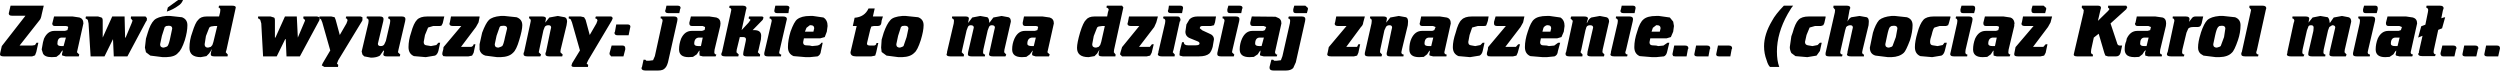<?xml version="1.0" encoding="UTF-8" standalone="no"?>
<svg xmlns:xlink="http://www.w3.org/1999/xlink" height="13.7px" width="485.6px" xmlns="http://www.w3.org/2000/svg">
  <g transform="matrix(1.0, 0.0, 0.0, 1.0, 244.85, 5.15)">
    <path d="M4.05 -0.6 L2.8 5.0 2.9 5.25 Q2.95 5.45 3.25 5.45 L3.15 5.8 0.6 5.8 0.0 5.65 Q-0.2 5.6 -0.05 5.1 L0.0 4.65 -0.2 4.85 -0.55 5.4 -1.3 5.9 -2.15 5.95 Q-4.05 5.95 -4.05 4.45 -4.05 3.35 -3.6 2.35 -2.9 0.85 -1.6 0.85 L0.45 0.85 0.85 0.7 1.1 0.1 0.6 -0.1 -1.5 -0.1 Q-2.0 -0.1 -2.0 -0.6 L-2.0 -0.75 -1.7 -1.95 2.9 -1.9 3.25 -1.75 Q4.05 -1.5 4.05 -0.6 M9.2 -3.35 L9.0 -2.6 6.85 -2.6 Q6.35 -2.6 6.35 -3.05 L6.35 -3.35 6.55 -4.05 8.7 -4.05 9.2 -3.6 9.2 -3.35 M5.5 -1.95 L8.0 -1.95 Q8.7 -1.95 8.7 -1.45 L8.65 -1.05 6.85 6.95 6.35 8.05 Q5.9 8.55 4.9 8.55 L2.55 8.55 Q1.75 8.55 1.75 8.05 L1.75 7.85 2.1 6.45 2.45 6.45 2.65 6.65 3.1 6.65 3.95 6.55 4.25 5.75 5.7 -0.65 5.75 -1.1 Q5.75 -1.5 5.35 -1.6 L5.5 -1.95 M15.05 -0.1 Q14.4 -0.1 14.4 -0.55 L14.5 -0.9 14.7 -1.95 20.25 -1.95 20.25 -1.9 19.95 -0.8 Q19.9 -0.25 19.5 0.1 L16.65 3.95 18.75 3.95 19.0 3.45 19.35 3.45 19.0 5.1 18.75 5.65 18.15 5.8 13.7 5.8 Q12.95 5.8 12.95 5.4 L13.05 5.0 13.25 4.0 16.7 -0.1 15.05 -0.1 M21.25 -1.6 L21.3 -1.95 23.85 -1.95 Q24.55 -1.95 24.55 -1.55 L24.4 -0.75 25.2 -1.75 26.85 -2.05 28.25 -1.8 Q28.65 -1.65 28.65 -0.95 L28.6 -0.25 27.45 4.5 27.35 5.0 Q27.35 5.4 27.8 5.45 L27.75 5.8 25.2 5.8 Q24.5 5.8 24.5 5.4 L24.5 5.15 24.55 4.95 25.4 0.85 25.55 0.2 Q25.55 -0.25 25.05 -0.25 24.55 -0.25 24.35 0.1 L24.05 0.75 23.25 4.5 23.2 5.0 23.6 5.45 23.5 5.8 20.95 5.8 Q20.3 5.8 20.25 5.45 L20.25 5.15 21.55 -0.6 21.6 -1.1 Q21.6 -1.5 21.25 -1.6 M31.4 -0.1 Q30.9 -0.1 30.9 -0.6 L30.95 -0.75 31.2 -1.95 34.85 -1.95 36.15 -1.75 Q36.95 -1.55 36.95 -0.6 L35.7 5.0 Q35.7 5.4 36.15 5.45 L36.1 5.8 33.5 5.8 32.9 5.65 Q32.7 5.6 32.85 5.1 L32.9 4.65 32.7 4.85 32.35 5.4 31.7 5.9 30.8 5.95 Q28.9 5.95 28.9 4.45 28.9 3.2 29.3 2.35 30.0 0.85 31.35 0.85 L33.35 0.85 33.75 0.7 34.0 0.1 33.5 -0.1 31.4 -0.1 M44.15 -1.1 L44.0 -0.65 43.85 -0.25 Q43.8 -0.1 43.4 -0.1 L42.2 -0.1 41.1 0.2 40.6 1.65 40.35 3.0 Q40.35 3.6 40.85 3.65 L41.7 3.8 42.7 3.6 43.15 3.15 43.5 3.15 43.15 4.75 Q43.0 5.4 42.55 5.65 L40.7 5.95 38.45 5.75 Q37.35 5.3 37.35 4.0 37.35 2.8 37.9 1.2 38.4 -0.75 39.05 -1.3 39.65 -1.95 41.05 -1.95 L44.3 -1.95 44.15 -1.1 M45.35 -0.9 L45.65 -1.95 51.25 -1.95 51.0 -0.8 50.5 0.1 47.55 3.95 49.6 3.95 50.05 3.45 50.4 3.45 49.95 5.1 49.7 5.65 49.05 5.8 44.65 5.8 44.15 5.75 43.95 5.4 44.0 5.0 44.15 4.45 44.2 4.0 47.65 -0.1 45.95 -0.1 Q45.35 -0.1 45.35 -0.55 L45.35 -0.9 M55.6 -2.05 L56.15 -2.05 58.25 -1.75 Q59.05 -1.25 59.05 -0.1 L58.9 1.0 58.45 2.05 57.6 2.3 54.45 2.3 54.3 3.05 Q54.3 3.6 54.8 3.65 L55.6 3.7 56.0 3.8 57.05 3.7 57.8 3.15 58.2 3.15 57.75 4.8 Q57.7 5.55 57.1 5.8 L55.6 5.95 54.8 5.95 52.4 5.75 Q51.35 5.3 51.35 4.0 51.35 2.6 51.9 1.0 52.5 -0.9 53.15 -1.4 53.9 -2.05 55.6 -2.05 M60.65 -1.1 L60.2 -1.6 60.35 -1.95 62.85 -1.95 Q63.6 -1.95 63.6 -1.55 L63.35 -0.75 63.45 -0.75 Q63.75 -1.5 64.25 -1.75 L65.9 -2.05 67.2 -1.8 Q67.7 -1.65 67.7 -0.95 L66.45 4.5 66.4 5.0 66.8 5.45 66.7 5.8 64.15 5.8 Q63.45 5.8 63.45 5.4 L63.5 5.15 63.5 4.95 64.45 0.85 64.6 0.2 Q64.6 -0.25 64.0 -0.25 63.5 -0.25 63.3 0.1 L63.1 0.75 62.3 4.5 62.15 5.0 62.55 5.45 62.5 5.8 60.0 5.8 Q59.25 5.8 59.25 5.4 L59.25 5.15 59.35 4.95 60.55 -0.6 60.65 -1.1 M55.6 -0.25 Q55.15 -0.1 54.95 0.25 L54.75 1.0 56.3 1.0 56.45 0.35 Q56.45 -0.25 55.8 -0.25 L55.6 -0.25 M69.05 -1.95 L71.65 -1.95 Q72.35 -1.95 72.35 -1.45 L72.3 -1.05 71.0 4.5 70.85 5.0 Q70.85 5.4 71.3 5.45 L71.2 5.8 68.7 5.8 Q67.95 5.8 67.95 5.4 L68.05 5.15 68.05 4.95 69.35 -0.65 69.4 -1.1 Q69.4 -1.5 69.0 -1.6 L69.05 -1.95 M70.0 -3.35 L70.15 -4.05 72.3 -4.05 Q72.85 -4.05 72.85 -3.6 L72.8 -3.35 72.65 -2.6 70.5 -2.6 Q69.9 -2.6 69.9 -3.05 L70.0 -3.35 M76.85 -0.25 L76.2 0.25 75.95 1.0 77.55 1.0 77.7 0.35 Q77.7 -0.25 77.05 -0.25 L76.85 -0.25 M80.15 -0.95 L80.3 -0.1 80.15 1.0 79.7 2.05 78.85 2.3 75.7 2.3 75.55 3.05 Q75.55 3.6 76.05 3.65 L76.85 3.7 77.25 3.8 78.25 3.7 79.05 3.15 79.4 3.15 79.0 4.8 Q78.85 5.6 78.35 5.8 L76.85 5.95 76.05 5.95 73.65 5.75 Q72.6 5.3 72.6 4.0 72.6 2.6 73.15 1.0 73.65 -0.8 74.4 -1.4 75.15 -2.05 76.85 -2.05 L77.4 -2.05 79.5 -1.75 80.15 -0.95 M102.4 -2.45 Q100.3 1.3 100.3 4.85 100.3 6.65 100.75 7.85 L98.95 7.85 Q98.55 7.45 98.3 6.55 97.8 5.25 97.8 3.85 97.8 1.5 99.35 -1.1 100.0 -2.35 101.65 -4.05 L103.45 -4.05 103.1 -3.6 102.4 -2.45 M111.3 -4.05 L113.85 -4.05 Q114.55 -4.05 114.55 -3.6 L114.4 -3.2 114.0 -0.95 Q114.3 -1.6 114.75 -1.8 L116.35 -2.05 117.75 -1.8 Q118.15 -1.65 118.15 -0.95 L118.1 -0.25 116.95 4.5 116.85 5.0 Q116.85 5.35 117.2 5.45 L117.2 5.8 114.65 5.8 Q113.9 5.8 113.9 5.4 L114.0 5.15 114.0 4.95 114.9 0.85 115.05 0.2 Q115.05 -0.25 114.55 -0.25 114.1 -0.25 113.75 0.1 L113.55 0.75 112.7 4.5 112.6 5.0 Q112.6 5.4 113.05 5.45 L112.95 5.8 110.45 5.8 Q109.8 5.8 109.75 5.5 L109.75 5.15 111.55 -2.75 111.6 -3.25 111.25 -3.7 111.3 -4.05 M107.7 -0.1 L106.65 0.2 106.05 1.65 105.75 3.0 Q105.75 3.55 106.3 3.65 L107.2 3.8 108.2 3.6 108.65 3.15 109.0 3.15 108.65 4.75 108.0 5.65 106.2 5.95 103.9 5.75 103.1 5.15 Q102.8 4.55 102.8 4.0 L103.1 1.9 103.35 1.2 Q103.85 -0.65 104.5 -1.3 105.1 -1.95 106.5 -1.95 L109.75 -1.95 109.75 -1.75 109.5 -0.65 109.3 -0.25 108.85 -0.1 107.7 -0.1 M130.75 -1.95 L134.0 -1.95 134.0 -1.75 133.7 -0.65 133.55 -0.25 133.15 -0.1 131.9 -0.1 130.9 0.2 Q130.65 0.35 130.35 1.65 130.05 2.45 130.05 3.0 130.05 3.6 130.55 3.65 L131.5 3.8 132.5 3.6 132.85 3.15 133.3 3.15 132.9 4.75 Q132.7 5.45 132.25 5.65 L130.45 5.95 128.15 5.75 Q127.1 5.3 127.1 4.0 127.1 2.85 127.6 1.2 128.05 -0.5 128.75 -1.3 129.35 -1.95 130.75 -1.95 M125.55 -1.8 Q126.65 -1.45 126.65 -0.25 126.65 1.0 126.15 2.65 125.35 4.75 124.95 5.1 124.1 5.9 122.55 5.95 L121.85 5.95 119.45 5.65 Q118.35 5.35 118.35 4.1 L118.95 1.2 Q119.45 -0.45 120.15 -1.25 120.95 -1.9 122.55 -2.05 L123.25 -2.05 125.55 -1.8 M122.55 -0.1 L122.25 0.1 Q122.0 0.35 121.7 1.8 L121.35 3.45 Q121.35 4.1 122.05 4.1 L122.55 3.95 122.75 3.8 123.4 2.05 123.7 0.4 Q123.7 -0.15 123.05 -0.15 L122.55 -0.1 M136.15 -4.05 L138.3 -4.05 Q138.8 -4.05 138.8 -3.6 L138.8 -3.35 138.6 -2.6 136.45 -2.6 Q135.95 -2.6 135.95 -3.05 L135.95 -3.35 136.15 -4.05 M135.0 -1.6 L135.1 -1.95 137.6 -1.95 Q138.3 -1.95 138.3 -1.45 L138.25 -1.05 136.95 4.5 136.9 5.0 Q136.9 5.4 137.3 5.45 L137.25 5.8 134.7 5.8 Q134.05 5.8 134.0 5.5 L133.95 5.4 134.0 5.15 134.05 4.95 135.3 -0.65 135.35 -1.1 Q135.35 -1.5 135.0 -1.6 M140.7 -1.95 L144.3 -1.95 145.65 -1.75 Q146.25 -1.55 146.4 -0.9 L146.45 -0.6 146.4 -0.4 146.4 -0.1 145.3 4.5 145.25 5.0 Q145.25 5.4 145.65 5.45 L145.5 5.8 143.0 5.8 142.4 5.65 142.35 5.1 142.4 4.65 142.2 4.85 141.85 5.4 141.15 5.9 140.25 5.95 Q138.4 5.95 138.4 4.45 138.4 3.4 138.8 2.35 139.5 0.85 140.85 0.85 L142.85 0.85 143.3 0.7 143.45 0.1 Q143.3 -0.1 143.0 -0.1 L140.9 -0.1 Q140.4 -0.1 140.4 -0.6 L140.4 -0.75 140.7 -1.95 M149.75 -3.05 L149.75 -3.35 149.95 -4.05 152.1 -4.05 152.6 -3.6 152.6 -3.35 152.4 -2.6 150.25 -2.6 Q149.75 -2.6 149.75 -3.05 M148.1 -1.95 L153.75 -1.95 153.45 -0.8 152.95 0.1 150.05 3.95 152.05 3.95 152.5 3.45 152.85 3.45 152.5 5.1 152.2 5.65 151.5 5.8 147.1 5.8 Q146.45 5.8 146.4 5.5 L146.4 5.25 146.45 5.0 146.65 4.0 150.15 -0.1 148.45 -0.1 Q147.8 -0.1 147.8 -0.55 L147.9 -0.9 148.1 -1.95 M159.5 -3.7 L159.55 -4.05 162.65 -4.05 Q163.25 -4.05 163.25 -3.6 L163.15 -3.25 162.65 -1.1 164.65 -3.05 164.9 -3.4 164.6 -3.7 164.65 -4.05 168.15 -4.05 168.35 -3.75 168.15 -3.35 165.1 -0.6 166.35 3.15 Q166.45 3.7 166.9 3.7 L167.35 3.7 167.05 5.1 Q166.85 5.8 166.2 5.8 L164.6 5.8 164.1 5.65 163.9 5.15 162.8 1.4 161.85 2.15 161.35 4.45 161.3 4.95 Q161.3 5.35 161.7 5.45 L161.65 5.8 158.6 5.8 Q157.95 5.8 157.95 5.45 L158.05 5.0 159.85 -2.7 159.9 -3.2 159.5 -3.7 M170.2 -1.95 L173.8 -1.95 175.2 -1.75 Q175.9 -1.55 175.9 -0.6 L175.85 -0.1 174.75 4.5 174.7 5.0 Q174.7 5.4 175.1 5.45 L175.05 5.8 172.45 5.8 171.85 5.65 171.8 5.1 171.95 4.65 171.85 4.65 171.65 4.85 171.3 5.4 170.65 5.9 169.8 5.95 Q168.55 5.95 168.15 5.4 167.85 5.05 167.85 4.45 167.85 3.45 168.15 2.85 L168.25 2.35 Q168.95 0.85 170.3 0.85 L172.3 0.85 172.8 0.7 172.95 0.1 172.45 -0.1 170.35 -0.1 Q169.85 -0.1 169.85 -0.6 L169.95 -0.75 170.2 -1.95 M180.35 -0.9 L180.85 -1.55 Q181.1 -1.95 181.6 -1.95 L183.1 -1.95 182.8 -0.6 182.6 -0.15 182.55 -0.1 Q182.4 0.1 181.9 0.1 L181.15 0.1 Q180.5 0.1 180.2 0.4 L179.85 1.2 179.05 4.5 179.0 5.0 Q179.0 5.4 179.45 5.45 L179.35 5.8 176.85 5.8 Q176.05 5.8 176.05 5.4 L176.1 5.15 176.2 4.95 177.4 -0.65 177.5 -1.1 Q177.5 -1.55 177.15 -1.6 L177.2 -1.95 179.7 -1.95 Q180.45 -1.95 180.45 -1.45 L180.35 -0.9 M186.25 -0.1 L186.0 0.1 Q185.7 0.4 185.4 1.8 L185.05 3.45 Q185.05 4.1 185.75 4.1 L186.25 3.95 186.5 3.8 187.15 2.05 187.4 0.4 Q187.4 -0.15 186.75 -0.15 L186.25 -0.1 M186.25 -2.05 L187.0 -2.05 189.3 -1.8 Q190.35 -1.4 190.35 -0.25 190.35 1.2 189.85 2.65 189.15 4.7 188.65 5.1 187.9 5.9 186.25 5.95 L185.55 5.95 183.15 5.65 182.6 5.3 Q182.1 4.85 182.1 4.1 182.1 2.95 182.6 1.4 L182.65 1.2 Q183.25 -0.6 183.9 -1.25 184.6 -1.9 186.25 -2.05 M192.1 -4.05 L194.6 -4.05 Q195.35 -4.05 195.35 -3.55 L195.25 -3.2 193.55 4.5 193.4 5.0 Q193.4 5.4 193.85 5.45 L193.75 5.8 191.25 5.8 Q190.5 5.8 190.5 5.4 L190.5 5.15 190.6 4.95 192.3 -2.75 192.4 -3.25 192.05 -3.7 192.1 -4.05 M200.8 -1.1 Q200.8 -1.5 200.4 -1.6 L200.45 -1.95 202.95 -1.95 Q203.7 -1.95 203.7 -1.55 L203.55 -0.75 204.35 -1.75 205.85 -2.05 207.3 -1.8 Q207.65 -1.45 207.65 -0.75 L207.75 -0.75 208.45 -1.75 210.05 -2.05 211.35 -1.8 Q211.85 -1.65 211.85 -0.95 L210.6 4.5 210.55 5.0 210.95 5.45 210.8 5.8 208.3 5.8 Q207.6 5.8 207.6 5.4 L207.65 5.15 207.65 4.95 208.6 0.85 208.75 0.2 Q208.75 -0.25 208.15 -0.25 L207.6 0.1 207.35 0.75 206.5 4.5 206.45 5.0 Q206.45 5.4 206.85 5.45 L206.8 5.8 204.2 5.8 Q203.5 5.8 203.5 5.4 L203.55 4.95 204.5 0.85 204.55 0.2 Q204.55 -0.25 204.05 -0.25 203.55 -0.25 203.5 0.1 L203.25 0.75 202.4 4.5 202.35 5.0 Q202.35 5.4 202.75 5.45 L202.6 5.8 200.1 5.8 Q199.35 5.8 199.35 5.4 L199.45 5.15 199.45 4.95 200.65 -0.6 200.8 -1.1 M217.0 -3.6 L217.0 -3.35 216.8 -2.6 214.65 -2.6 Q214.15 -2.6 214.15 -3.05 L214.15 -3.35 214.35 -4.05 216.5 -4.05 Q217.0 -4.05 217.0 -3.6 M213.55 -1.1 Q213.55 -1.55 213.2 -1.6 L213.25 -1.95 215.8 -1.95 Q216.5 -1.95 216.5 -1.45 L216.45 -1.05 215.15 4.5 215.05 5.0 Q215.05 5.4 215.5 5.45 L215.45 5.8 212.9 5.8 Q212.2 5.8 212.2 5.4 L212.2 5.15 213.5 -0.65 213.55 -1.1 M218.6 -0.6 L218.6 -0.75 218.9 -1.95 222.5 -1.95 223.85 -1.75 Q224.65 -1.5 224.65 -0.6 L223.4 5.0 Q223.4 5.4 223.85 5.45 L223.7 5.8 221.2 5.8 220.6 5.65 Q220.4 5.6 220.55 5.1 L220.6 4.65 220.4 4.85 220.05 5.4 219.3 5.9 218.45 5.95 Q216.6 5.95 216.6 4.45 216.6 3.4 217.0 2.35 217.7 0.85 219.05 0.85 L221.05 0.85 221.5 0.7 221.7 0.1 221.2 -0.1 219.1 -0.1 Q218.6 -0.1 218.6 -0.6 M226.25 -0.35 L226.75 -2.8 226.8 -3.2 Q226.8 -3.55 226.4 -3.7 L226.5 -4.05 229.05 -4.05 Q229.8 -4.05 229.8 -3.55 L229.65 -3.1 229.35 -1.6 229.8 -1.75 230.1 -1.8 229.5 0.35 228.75 0.65 227.9 4.55 227.85 4.95 Q227.85 5.35 228.3 5.45 L228.1 5.75 225.65 5.75 Q224.85 5.75 224.85 5.3 L225.0 5.1 225.0 4.9 225.7 1.8 224.85 2.15 225.45 -0.05 226.25 -0.35 M240.2 3.7 Q240.75 3.7 240.75 4.25 L240.4 5.8 238.25 5.8 Q237.7 5.8 237.7 5.4 L237.75 5.15 238.05 3.7 240.2 3.7 M233.45 5.4 L233.5 5.15 233.8 3.7 235.95 3.7 Q236.55 3.7 236.55 4.25 L236.45 4.45 236.15 5.8 234.0 5.8 Q233.45 5.8 233.45 5.4 M229.2 5.4 L229.2 5.15 229.55 3.7 231.7 3.7 Q232.3 3.7 232.3 4.25 L232.2 4.45 231.9 5.8 229.75 5.8 229.4 5.75 229.2 5.4 M220.4 2.15 Q219.55 2.2 219.55 3.35 219.55 3.8 220.4 3.8 L220.85 3.8 221.25 2.15 220.4 2.15 M172.1 3.8 L172.5 2.15 171.65 2.15 Q170.85 2.2 170.85 3.35 170.85 3.8 171.65 3.8 L172.1 3.8 M142.2 2.15 Q141.35 2.25 141.35 3.35 141.35 3.8 142.2 3.8 L142.65 3.8 143.0 2.15 142.2 2.15 M91.25 5.8 L89.05 5.8 Q88.5 5.8 88.5 5.4 L88.55 5.15 88.85 3.7 91.0 3.7 Q91.6 3.7 91.6 4.25 L91.5 4.45 91.25 5.8 M87.35 4.25 L87.25 4.45 87.0 5.8 84.8 5.8 Q84.25 5.8 84.25 5.4 L84.3 5.15 84.6 3.7 86.75 3.7 Q87.35 3.7 87.35 4.25 M83.1 4.25 L83.0 4.45 82.75 5.8 80.55 5.8 80.15 5.75 80.0 5.4 80.05 5.15 80.35 3.7 82.5 3.7 Q83.1 3.7 83.1 4.25 M32.7 3.8 L33.15 3.8 33.55 2.15 32.7 2.15 Q31.85 2.2 31.85 3.35 31.85 3.8 32.7 3.8 M0.65 2.15 L-0.2 2.15 Q-1.05 2.2 -1.05 3.35 -1.05 3.8 -0.2 3.8 L0.2 3.8 0.65 2.15 M-236.75 -2.35 Q-236.9 -1.5 -237.15 -1.25 L-241.05 3.7 -238.65 3.7 -238.05 3.6 -237.75 3.15 -237.4 3.15 -237.8 4.95 -238.05 5.6 -238.6 5.8 -244.15 5.8 Q-244.85 5.8 -244.85 5.4 L-244.8 5.1 -244.5 3.8 -239.9 -2.1 -242.55 -2.1 Q-243.15 -2.1 -243.15 -2.55 L-242.8 -4.05 -236.35 -4.05 -236.75 -2.35 M-234.7 -0.6 L-234.65 -0.75 -234.35 -1.95 -230.75 -1.95 -229.4 -1.75 Q-228.65 -1.5 -228.65 -0.6 L-229.9 5.0 -229.45 5.45 -229.55 5.8 -232.1 5.8 -232.7 5.65 Q-232.9 5.6 -232.75 5.1 L-232.65 4.65 -232.7 4.65 -232.9 4.85 -233.25 5.4 -233.9 5.9 -234.8 5.95 Q-236.15 5.95 -236.5 5.25 L-236.75 4.45 -236.5 3.05 -236.3 2.35 Q-235.6 0.85 -234.3 0.85 L-232.25 0.85 -231.75 0.7 -231.6 0.1 Q-231.75 -0.1 -232.1 -0.1 L-234.2 -0.1 Q-234.7 -0.1 -234.7 -0.6 M-227.8 -1.3 L-228.25 -1.6 -228.15 -1.95 -225.8 -1.95 -225.15 -1.75 Q-224.9 -1.65 -224.9 -1.15 L-224.9 2.15 -223.05 -1.95 -220.65 -1.95 -220.55 2.15 -220.45 2.15 -219.3 -0.6 -219.1 -1.15 -219.45 -1.6 -219.4 -1.95 -216.7 -1.95 -216.5 -1.9 -216.3 -1.55 -216.35 -1.15 -216.5 -0.95 -220.1 5.8 -222.75 5.8 -222.9 2.45 -224.55 5.8 -227.25 5.8 -227.65 -0.6 -227.8 -1.3 M-210.25 -5.15 L-209.3 -5.15 Q-209.6 -4.4 -210.2 -4.05 -211.2 -3.3 -212.45 -2.9 L-212.25 -3.7 -210.25 -5.15 M-211.8 -2.05 L-209.5 -1.8 Q-208.45 -1.4 -208.45 -0.25 -208.45 1.0 -208.95 2.65 -209.6 4.6 -210.25 5.1 -210.85 5.9 -212.55 5.95 L-213.25 5.95 -215.65 5.65 -216.5 5.0 -216.7 4.1 -216.5 2.35 -216.15 1.2 Q-215.65 -0.5 -214.9 -1.25 -214.2 -1.9 -212.55 -2.05 L-211.8 -2.05 M-212.55 -0.1 L-212.85 0.1 -213.4 1.8 -213.75 3.45 Q-213.75 4.1 -213.05 4.1 L-212.55 3.95 -212.3 3.8 Q-212.0 3.35 -211.75 2.05 L-211.4 0.4 Q-211.4 -0.15 -212.05 -0.15 L-212.55 -0.1 M-204.7 -1.95 L-202.3 -1.95 -202.1 -2.75 -202.05 -3.25 Q-202.05 -3.55 -202.4 -3.7 L-202.3 -4.05 -199.8 -4.05 Q-199.05 -4.05 -199.05 -3.7 L-200.85 4.5 -201.0 5.0 -200.6 5.45 -200.65 5.8 -203.2 5.8 Q-203.85 5.8 -203.9 5.5 L-203.9 5.25 -203.85 4.95 -203.75 4.5 -203.85 4.5 -203.9 4.75 -204.25 5.25 -204.75 5.75 -205.85 5.95 Q-208.05 5.95 -208.05 4.15 -208.05 2.6 -207.5 1.15 -206.9 -0.8 -206.35 -1.3 -205.85 -1.95 -204.7 -1.95 M-203.2 -0.1 L-203.9 0.0 -204.2 0.2 -204.85 1.85 -205.1 3.45 Q-205.1 4.1 -204.45 4.1 L-203.9 3.95 -203.6 3.6 -203.4 3.0 -202.65 -0.1 -203.2 -0.1 M-173.65 -1.6 L-173.6 -1.95 -171.05 -1.95 Q-170.35 -1.95 -170.35 -1.45 L-170.4 -1.05 -171.3 2.7 -171.45 3.35 Q-171.45 3.8 -170.9 3.8 -170.4 3.8 -170.2 3.45 L-169.9 2.8 -169.1 -0.65 -169.05 -1.1 Q-169.05 -1.5 -169.5 -1.6 L-169.35 -1.95 -166.8 -1.95 Q-166.1 -1.95 -166.1 -1.45 L-166.15 -1.05 -167.45 4.5 -167.55 5.0 -167.1 5.45 -167.2 5.8 -169.75 5.8 Q-170.4 5.8 -170.4 5.4 L-170.25 4.75 -170.35 4.65 -171.05 5.65 Q-171.7 6.05 -172.8 6.05 L-174.1 5.8 -174.45 5.45 -174.6 4.85 -173.3 -0.65 -173.25 -1.1 Q-173.25 -1.55 -173.65 -1.6 M-182.8 -1.8 L-182.8 -1.95 -180.5 -1.95 -179.85 -1.8 -179.65 -1.3 -178.85 1.65 -177.55 -0.6 -177.35 -1.15 Q-177.35 -1.55 -177.7 -1.6 L-177.6 -1.95 -174.8 -1.95 -174.45 -1.8 -174.45 -1.25 -174.5 -1.1 -179.15 6.55 -179.4 7.2 -179.15 7.45 -179.2 7.85 -181.85 7.85 -182.35 7.55 -182.15 7.1 -180.7 4.65 -182.25 -0.8 -182.5 -1.4 -182.75 -1.55 -182.8 -1.8 -182.85 -1.6 -182.8 -1.55 -182.75 -1.55 -182.8 -1.3 -182.85 -1.15 -186.6 5.8 -189.2 5.8 -189.35 2.45 -189.45 2.45 -191.1 5.8 -193.75 5.8 -194.1 -0.6 -194.3 -1.3 Q-194.55 -1.55 -194.75 -1.6 L-194.7 -1.95 -192.3 -1.95 -191.65 -1.75 Q-191.45 -1.7 -191.45 -1.15 L-191.45 2.15 -191.35 2.15 -189.5 -1.95 -187.2 -1.95 -187.0 2.15 -185.6 -1.15 Q-185.6 -1.35 -185.95 -1.6 L-185.9 -1.95 -183.25 -1.95 -182.8 -1.8 M-159.05 -0.25 Q-159.1 -0.1 -159.45 -0.1 L-160.7 -0.1 -161.7 0.2 -162.3 1.65 -162.55 3.0 Q-162.55 3.6 -162.05 3.65 L-161.15 3.8 -160.1 3.6 -159.7 3.15 -159.35 3.15 -159.7 4.75 Q-159.9 5.45 -160.35 5.65 L-162.15 5.95 -164.45 5.75 Q-165.5 5.3 -165.5 4.0 -165.5 2.65 -165.0 1.2 -164.5 -0.65 -163.85 -1.3 -163.25 -1.95 -161.85 -1.95 L-158.55 -1.95 -158.85 -0.65 -159.05 -0.25 M-157.45 -0.9 L-157.25 -1.95 -151.7 -1.95 -151.7 -1.8 -151.9 -0.8 -152.4 0.1 -155.3 3.95 -153.3 3.95 Q-152.9 3.8 -152.85 3.45 L-152.5 3.45 -152.85 5.1 -153.15 5.65 -153.85 5.8 -158.25 5.8 -158.75 5.75 -158.95 5.4 -158.9 5.0 -158.75 4.45 -158.7 4.0 -155.25 -0.1 -156.9 -0.1 Q-157.55 -0.1 -157.55 -0.55 L-157.45 -0.9 M-147.6 -0.1 L-147.8 0.1 -148.4 1.8 -148.75 3.45 Q-148.75 4.1 -148.05 4.1 L-147.6 3.95 -147.3 3.8 Q-147.05 3.55 -146.75 2.05 L-146.35 0.4 Q-146.35 -0.15 -147.0 -0.15 L-147.6 -0.1 M-146.85 -2.05 L-144.5 -1.8 Q-143.4 -1.4 -143.4 -0.25 -143.4 0.7 -144.0 2.65 -144.55 4.55 -145.2 5.1 -145.95 5.9 -147.6 5.95 L-148.3 5.95 -150.6 5.65 Q-151.5 5.35 -151.7 4.5 L-151.7 3.45 -151.2 1.2 Q-150.5 -0.65 -149.9 -1.25 -149.25 -1.9 -147.6 -2.05 L-146.85 -2.05 M-142.05 -1.95 L-139.55 -1.95 Q-138.8 -1.95 -138.8 -1.55 L-138.95 -0.75 -138.15 -1.75 -136.5 -2.05 -135.15 -1.8 Q-134.7 -1.65 -134.7 -0.95 L-134.8 -0.25 -135.95 4.5 -136.0 5.0 -135.55 5.45 -135.65 5.8 -138.15 5.8 Q-138.9 5.8 -138.9 5.4 L-138.9 5.15 -138.8 4.95 -137.95 0.85 -137.8 0.2 Q-137.8 -0.25 -138.3 -0.25 -138.85 -0.25 -139.05 0.1 L-139.3 0.75 -140.1 4.5 -140.2 5.0 -139.75 5.45 -139.9 5.8 -142.4 5.8 Q-143.15 5.8 -143.15 5.4 L-143.15 5.15 -143.05 4.95 -141.85 -0.6 -141.75 -1.1 Q-141.75 -1.5 -142.1 -1.6 L-142.05 -1.95 M-134.4 -1.6 L-134.35 -1.95 -132.05 -1.95 -131.4 -1.8 -131.1 -1.3 -130.3 1.65 -129.0 -0.6 -128.8 -1.15 Q-128.8 -1.5 -129.25 -1.6 L-129.1 -1.95 -126.15 -1.95 Q-125.85 -1.85 -125.85 -1.55 L-126.05 -1.1 -130.6 6.55 -130.9 7.2 -130.6 7.45 -130.65 7.85 -133.35 7.85 Q-133.85 7.85 -133.85 7.55 L-133.7 7.1 -132.2 4.65 -133.75 -0.8 -134.0 -1.4 -134.4 -1.6 M-122.95 -0.4 Q-122.4 -0.4 -122.4 0.05 L-122.45 0.25 -122.75 1.7 -124.9 1.7 Q-125.5 1.7 -125.5 1.2 L-125.4 1.0 -125.15 -0.4 -122.95 -0.4 M-116.5 -1.95 L-113.95 -1.95 Q-113.25 -1.95 -113.25 -1.45 L-113.3 -1.05 -115.1 6.95 Q-115.35 7.8 -115.65 8.05 -116.0 8.55 -117.05 8.55 L-119.45 8.55 Q-120.25 8.55 -120.25 8.05 L-120.15 7.85 -119.85 6.45 -119.5 6.45 -119.3 6.65 -118.8 6.65 -118.0 6.55 -117.65 5.75 -116.15 -1.1 Q-116.15 -1.55 -116.55 -1.6 L-116.5 -1.95 M-112.65 -3.6 L-112.75 -3.35 -112.9 -2.6 -115.05 -2.6 Q-115.65 -2.6 -115.65 -3.05 L-115.55 -3.35 -115.4 -4.05 -113.25 -4.05 Q-112.65 -4.05 -112.65 -3.6 M-110.95 -0.75 L-110.65 -1.95 -107.05 -1.95 -105.7 -1.75 Q-104.9 -1.5 -104.9 -0.6 L-104.95 -0.1 -106.05 4.5 -106.1 5.0 Q-106.1 5.4 -105.7 5.45 L-105.85 5.8 -108.35 5.8 -108.95 5.65 -109.0 5.1 -108.95 4.65 -109.15 4.85 -109.5 5.4 -110.25 5.9 -111.1 5.95 Q-112.95 5.95 -112.95 4.45 -112.95 3.4 -112.55 2.35 -111.85 0.85 -110.5 0.85 L-108.5 0.85 -108.05 0.7 Q-107.9 0.65 -107.9 0.1 L-108.35 -0.1 -110.45 -0.1 Q-110.95 -0.1 -110.95 -0.6 L-110.95 -0.75 M-103.1 -4.05 L-100.6 -4.05 Q-99.85 -4.05 -99.85 -3.55 L-99.95 -3.2 -100.8 0.7 -99.45 -0.75 -99.05 -1.3 -99.45 -1.6 -99.35 -1.95 -96.9 -1.95 Q-96.6 -1.95 -96.55 -1.7 L-96.7 -1.3 -98.65 0.7 -98.35 0.7 Q-97.0 0.7 -97.0 1.8 L-97.05 2.5 -97.5 4.5 -97.65 5.0 -97.2 5.45 -97.25 5.8 -99.8 5.8 Q-100.5 5.8 -100.5 5.4 L-100.45 4.95 -100.0 2.85 -99.95 2.5 Q-99.95 2.05 -100.5 2.05 L-101.15 2.05 -101.75 4.5 -101.8 5.0 -101.35 5.45 -101.45 5.8 -103.95 5.8 Q-104.75 5.8 -104.75 5.4 L-104.7 5.15 -104.6 4.95 -102.9 -2.75 -102.8 -3.25 Q-102.8 -3.55 -103.25 -3.7 L-103.1 -4.05 M-91.5 -3.6 L-91.6 -3.35 -91.7 -2.6 -93.9 -2.6 Q-94.45 -2.6 -94.45 -3.05 L-94.4 -3.35 -94.25 -4.05 -92.1 -4.05 Q-91.5 -4.05 -91.5 -3.6 M-94.95 -1.1 Q-94.95 -1.5 -95.4 -1.6 L-95.3 -1.95 -92.75 -1.95 Q-92.0 -1.95 -92.0 -1.45 L-92.1 -1.05 -93.5 5.0 Q-93.5 5.4 -93.1 5.45 L-93.15 5.8 -95.7 5.8 Q-96.4 5.8 -96.4 5.4 L-96.4 5.15 -95.05 -0.65 -94.95 -1.1 M-87.55 -0.25 L-88.2 0.25 -88.5 1.0 -86.85 1.0 -86.7 0.35 Q-86.7 -0.25 -87.35 -0.25 L-87.55 -0.25 M-87.55 -2.05 L-86.95 -2.05 -84.9 -1.75 Q-84.1 -1.25 -84.1 -0.1 L-84.25 1.0 -84.65 2.05 -85.55 2.3 -88.7 2.3 -88.85 3.05 Q-88.85 3.6 -88.35 3.65 L-87.55 3.7 -87.1 3.8 -86.1 3.7 Q-85.55 3.6 -85.3 3.15 L-85.05 3.15 -85.4 4.8 Q-85.45 5.5 -86.05 5.8 L-87.55 5.95 -88.35 5.95 -90.7 5.75 Q-91.8 5.3 -91.8 4.0 -91.8 2.65 -91.3 1.0 -90.6 -0.95 -90.0 -1.4 -89.15 -2.05 -87.55 -2.05 M-78.85 -1.7 Q-76.9 -1.85 -76.15 -3.5 L-74.95 -3.5 -75.3 -1.95 -73.35 -1.95 -73.6 -1.15 -73.65 -0.75 Q-73.7 -0.1 -74.35 -0.1 L-75.1 -0.1 -75.6 0.0 -75.8 0.55 -76.4 3.05 -76.45 3.35 Q-76.45 3.7 -75.8 3.7 L-75.15 3.7 Q-74.65 3.7 -74.6 3.2 L-74.25 3.2 -74.65 5.0 -74.85 5.65 -75.6 5.8 -78.6 5.8 Q-79.65 5.8 -79.65 5.0 L-78.45 -0.1 -79.2 -0.1 -78.85 -1.7 M-69.6 -0.1 L-69.85 0.1 -70.4 1.8 -70.75 3.45 Q-70.75 4.1 -70.05 4.1 L-69.6 3.95 -69.35 3.8 -68.75 2.05 -68.4 0.4 Q-68.4 -0.15 -69.1 -0.15 L-69.6 -0.1 M-65.45 -0.25 Q-65.45 0.85 -66.0 2.65 -66.65 4.65 -67.25 5.1 -68.0 5.9 -69.6 5.95 L-70.35 5.95 -72.65 5.65 -73.6 4.95 -73.7 4.1 -73.6 2.55 -73.2 1.2 Q-72.6 -0.5 -71.9 -1.25 -71.35 -1.9 -69.6 -2.05 L-68.9 -2.05 -66.5 -1.8 Q-65.45 -1.4 -65.45 -0.25 M-59.55 -1.1 Q-59.55 -1.5 -59.95 -1.6 L-59.9 -1.95 -57.3 -1.95 Q-56.65 -1.95 -56.65 -1.55 L-56.8 -0.75 -56.75 -0.75 -56.0 -1.75 -54.45 -2.05 -53.05 -1.8 Q-52.7 -1.55 -52.7 -0.75 L-52.65 -0.75 -51.9 -1.75 -50.3 -2.05 -48.95 -1.8 Q-48.5 -1.65 -48.5 -0.95 L-49.75 4.5 -49.8 5.0 -49.4 5.45 -49.55 5.8 -52.0 5.8 Q-52.75 5.8 -52.75 5.4 L-52.7 5.15 -52.65 4.95 -51.75 0.85 -51.6 0.2 Q-51.6 -0.25 -52.2 -0.25 -52.6 -0.25 -52.75 0.1 L-53.0 0.75 -53.85 4.5 -53.9 5.0 Q-53.9 5.4 -53.5 5.45 L-53.55 5.8 -56.15 5.8 Q-56.85 5.8 -56.85 5.4 L-56.8 4.95 -55.85 0.85 -55.7 0.2 Q-55.7 -0.25 -56.3 -0.25 -56.7 -0.25 -56.85 0.1 L-57.1 0.75 -57.95 4.5 -58.05 5.0 -57.6 5.45 -57.65 5.8 -60.25 5.8 Q-61.0 5.8 -61.0 5.4 L-60.9 5.15 -60.9 4.95 -59.6 -0.6 -59.55 -1.1 M-40.95 -1.75 Q-40.15 -1.5 -40.15 -0.6 L-41.4 5.0 -40.95 5.45 -41.1 5.8 -43.7 5.8 -44.2 5.65 Q-44.45 5.6 -44.35 5.1 L-44.2 4.65 -44.4 4.85 -44.8 5.4 -45.5 5.9 -46.35 5.95 Q-48.25 5.95 -48.25 4.45 -48.25 3.35 -47.8 2.35 -47.1 0.85 -45.8 0.85 L-43.85 0.85 -43.35 0.7 -43.2 0.1 Q-43.35 -0.1 -43.65 -0.1 L-45.7 -0.1 Q-46.2 -0.1 -46.2 -0.6 L-46.2 -0.75 -45.95 -1.95 -42.35 -1.95 -40.95 -1.75 M-32.25 -1.95 L-29.8 -1.95 -29.65 -2.75 -29.5 -3.25 Q-29.5 -3.55 -29.95 -3.7 L-29.85 -4.05 -26.9 -4.05 -26.65 -3.7 -28.45 4.5 -28.5 5.0 -28.15 5.45 -28.2 5.8 -30.75 5.8 Q-31.4 5.8 -31.45 5.5 L-31.45 5.25 -31.4 4.95 -31.3 4.5 -31.75 5.25 -32.25 5.75 -33.4 5.95 Q-35.65 5.95 -35.65 4.15 -35.65 3.2 -35.05 1.15 -34.45 -0.8 -33.9 -1.3 -33.4 -1.95 -32.25 -1.95 M-25.75 -0.9 L-25.55 -1.95 -19.95 -1.95 -19.95 -1.9 -20.25 -0.8 -20.65 0.1 -23.6 3.95 -21.5 3.95 -21.1 3.45 -20.75 3.45 -21.15 5.1 -21.45 5.65 -22.1 5.8 -26.9 5.8 -27.3 5.4 -27.2 5.0 -26.9 4.0 -23.55 -0.1 -25.2 -0.1 Q-25.85 -0.1 -25.85 -0.55 L-25.75 -0.9 M-30.75 -0.1 L-31.45 0.0 Q-31.6 0.05 -31.75 0.2 L-32.4 1.85 -32.7 3.45 Q-32.7 4.1 -31.95 4.1 L-31.45 3.95 -31.15 3.6 -30.95 3.0 -30.25 -0.1 -30.75 -0.1 M-17.8 -4.05 L-15.6 -4.05 Q-15.05 -4.05 -15.05 -3.6 L-15.1 -3.35 -15.25 -2.6 -17.4 -2.6 Q-18.0 -2.6 -18.0 -3.05 L-17.9 -3.35 -17.8 -4.05 M-18.95 -1.6 L-18.85 -1.95 -16.25 -1.95 Q-15.75 -1.95 -15.7 -1.75 L-15.55 -1.45 -15.6 -1.05 -15.7 -0.95 -16.9 4.5 -17.05 5.0 -16.65 5.45 -16.7 5.8 -19.2 5.8 Q-19.85 5.8 -19.95 5.45 L-19.95 5.3 -19.85 5.15 -19.85 4.95 -18.55 -0.65 -18.5 -1.1 Q-18.5 -1.5 -18.95 -1.6 M-12.25 -1.95 L-8.65 -1.95 -8.85 -0.8 -9.05 -0.25 -9.65 -0.1 -11.3 -0.1 Q-11.8 -0.1 -11.8 0.35 L-11.3 0.75 -10.0 1.35 Q-9.05 1.7 -9.05 2.5 L-9.3 3.95 Q-9.55 4.85 -9.95 5.25 -10.6 5.8 -11.95 5.8 L-15.1 5.8 -15.7 5.65 -15.75 5.4 -15.7 5.0 -15.7 4.85 -15.25 3.05 -14.9 3.05 Q-14.9 3.65 -14.1 3.65 L-12.6 3.65 Q-11.85 3.65 -11.85 3.3 -11.85 3.0 -12.3 2.85 L-13.65 2.3 Q-14.6 1.95 -14.6 1.0 L-14.4 -0.4 -13.8 -1.4 Q-13.25 -1.95 -12.25 -1.95 M-6.25 -4.05 L-4.1 -4.05 Q-3.5 -4.05 -3.5 -3.6 L-3.6 -3.35 -3.75 -2.6 -5.9 -2.6 Q-6.45 -2.6 -6.45 -3.05 L-6.45 -3.35 -6.25 -4.05 M-7.35 -1.95 L-4.8 -1.95 Q-4.1 -1.95 -4.1 -1.45 L-4.15 -1.05 -5.45 4.5 -5.55 5.0 -5.1 5.45 -5.2 5.8 -7.7 5.8 Q-8.4 5.8 -8.4 5.4 L-8.4 5.15 -7.0 -1.1 Q-7.0 -1.55 -7.4 -1.6 L-7.35 -1.95 M-44.4 2.15 Q-45.3 2.25 -45.3 3.35 -45.3 3.8 -44.4 3.8 L-44.05 3.8 -43.65 2.15 -44.4 2.15 M-109.15 3.8 L-108.7 3.8 -108.35 2.15 -109.15 2.15 Q-110.0 2.25 -110.0 3.35 -110.0 3.8 -109.15 3.8 M-126.05 3.7 L-123.9 3.7 Q-123.4 3.7 -123.4 4.25 L-123.4 4.45 -123.75 5.8 -126.15 5.8 -126.45 5.4 -126.45 5.15 -126.05 3.7 M-232.05 2.15 L-232.9 2.15 Q-233.7 2.2 -233.7 3.35 -233.7 3.8 -232.9 3.8 L-232.5 3.8 -232.05 2.15" fill="#000000" fill-rule="evenodd" stroke="none"/>
  </g>
</svg>
